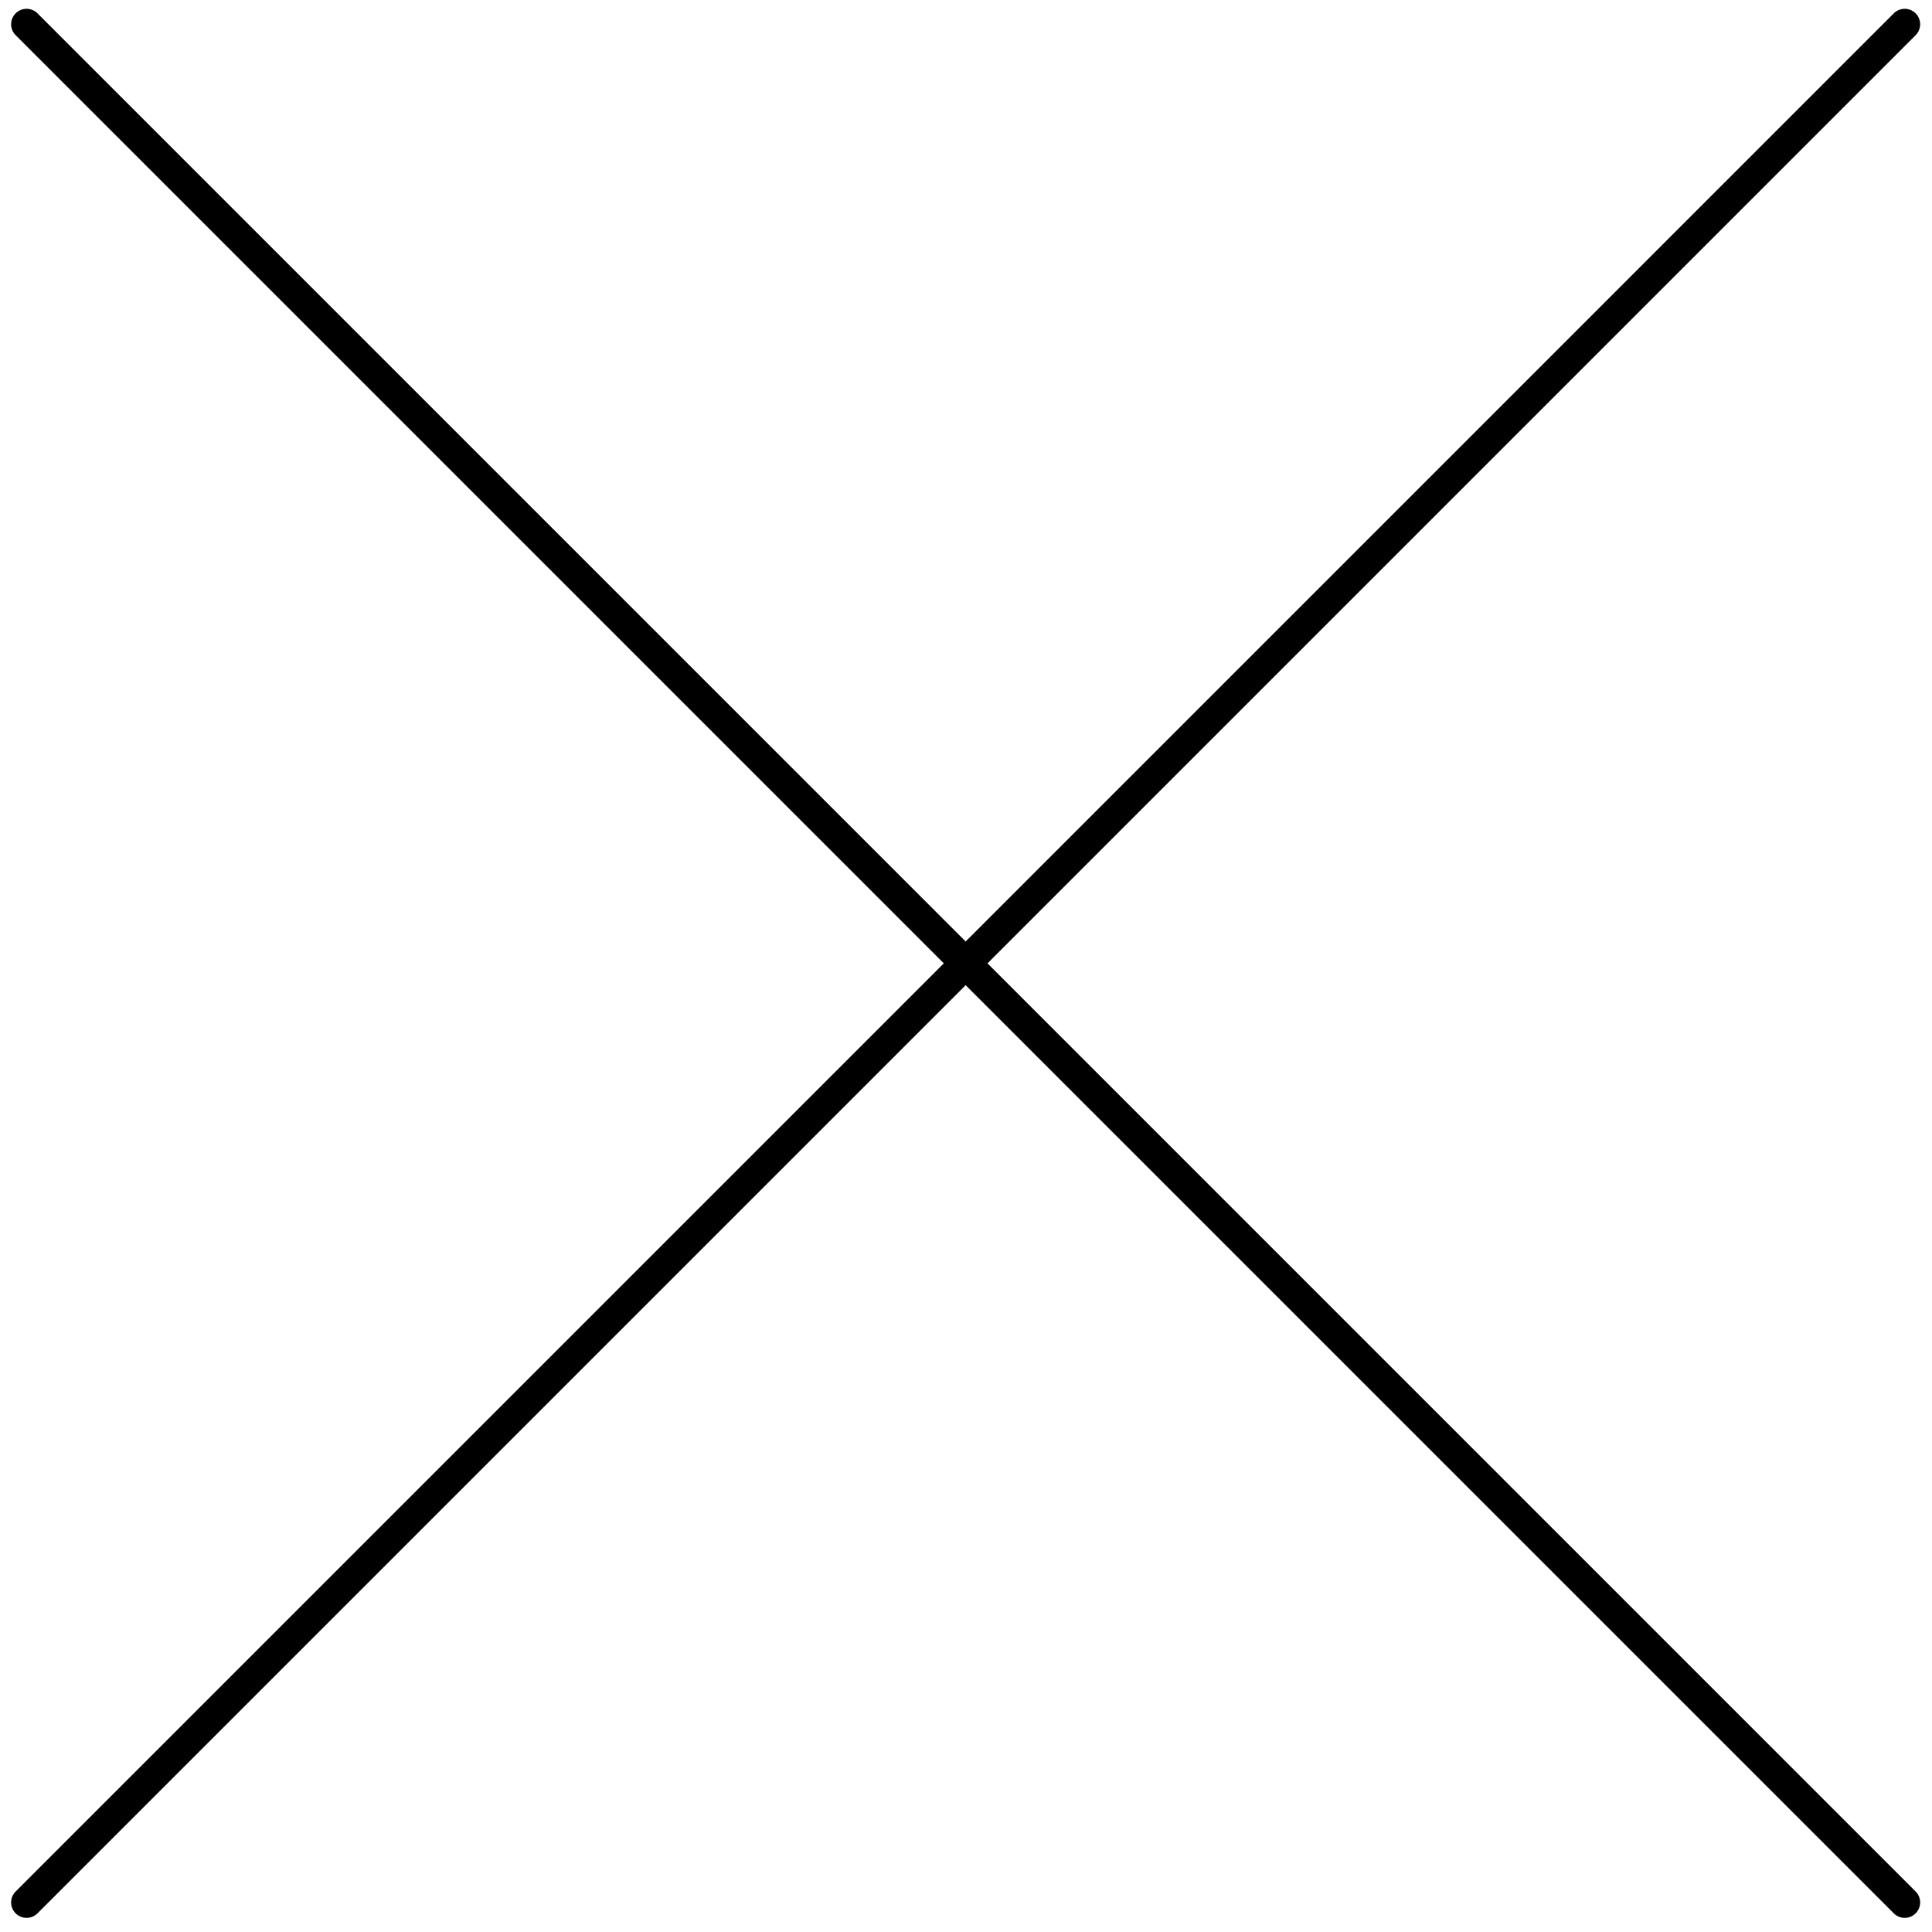 <svg width="125" height="125" viewBox="0 0 125 125" fill="none" xmlns="http://www.w3.org/2000/svg">
<path d="M1.719 123.086L62.477 62.328L1.719 1.57" stroke="black" stroke-width="2" stroke-linecap="round"/>
<path d="M123.234 123.086L62.477 62.328L123.234 1.57" stroke="black" stroke-width="2" stroke-linecap="round"/>
</svg>

